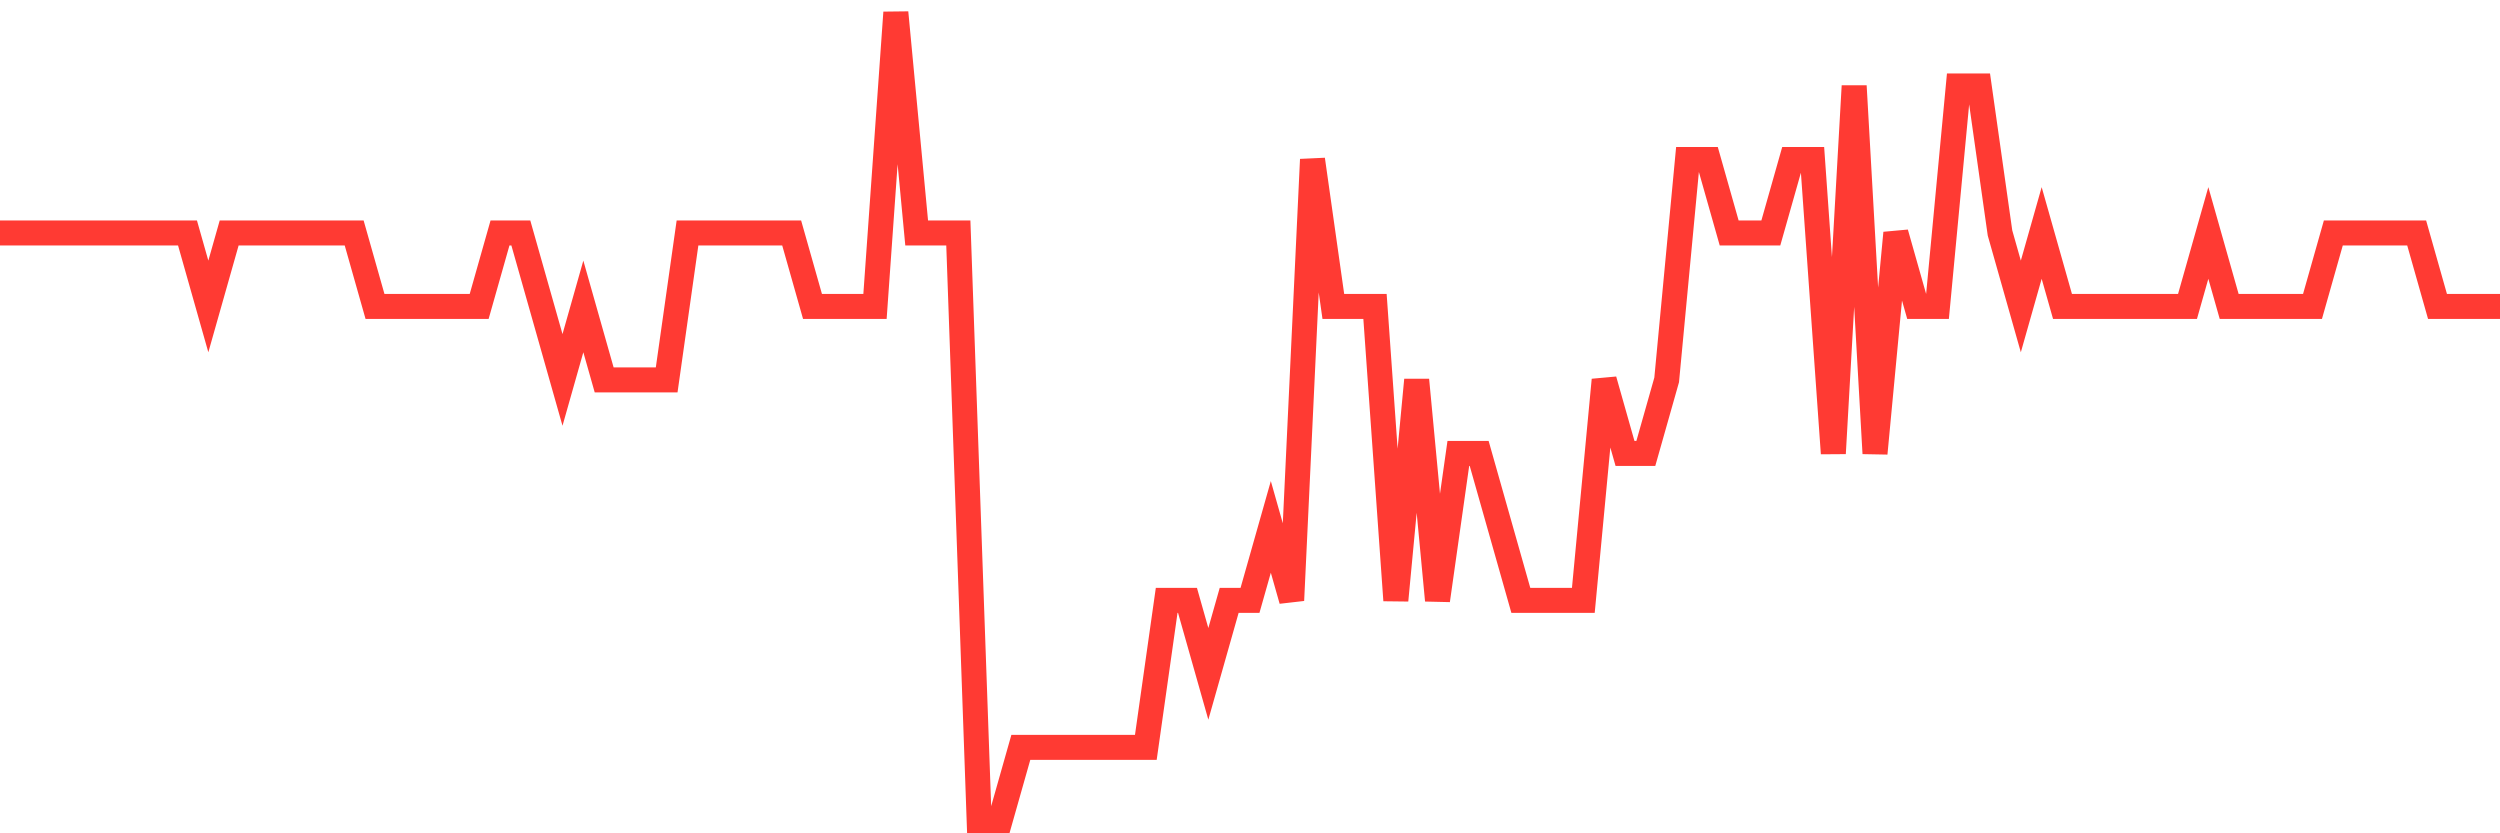 <svg
  xmlns="http://www.w3.org/2000/svg"
  xmlns:xlink="http://www.w3.org/1999/xlink"
  width="120"
  height="40"
  viewBox="0 0 120 40"
  preserveAspectRatio="none"
>
  <polyline
    points="0,11.182 1,11.182 2,11.182 3,11.182 4,11.182 5,11.182 6,11.182 7,11.182 8,11.182 9,11.182 10,14.709 11,11.182 12,11.182 13,11.182 14,11.182 15,11.182 16,11.182 17,11.182 18,14.709 19,14.709 20,14.709 21,14.709 22,14.709 23,14.709 24,11.182 25,11.182 26,14.709 27,18.236 28,14.709 29,18.236 30,18.236 31,18.236 32,18.236 33,11.182 34,11.182 35,11.182 36,11.182 37,11.182 38,11.182 39,14.709 40,14.709 41,14.709 42,14.709 43,0.6 44,11.182 45,11.182 46,11.182 47,39.4 48,39.4 49,35.873 50,35.873 51,35.873 52,35.873 53,35.873 54,35.873 55,35.873 56,28.818 57,28.818 58,32.345 59,28.818 60,28.818 61,25.291 62,28.818 63,7.655 64,14.709 65,14.709 66,14.709 67,28.818 68,18.236 69,28.818 70,21.764 71,21.764 72,25.291 73,28.818 74,28.818 75,28.818 76,28.818 77,18.236 78,21.764 79,21.764 80,18.236 81,7.655 82,7.655 83,11.182 84,11.182 85,11.182 86,7.655 87,7.655 88,21.764 89,4.127 90,21.764 91,11.182 92,14.709 93,14.709 94,4.127 95,4.127 96,11.182 97,14.709 98,11.182 99,14.709 100,14.709 101,14.709 102,14.709 103,14.709 104,14.709 105,14.709 106,11.182 107,14.709 108,14.709 109,14.709 110,14.709 111,14.709 112,11.182 113,11.182 114,11.182 115,11.182 116,11.182 117,14.709 118,14.709 119,14.709 120,14.709"
    fill="none"
    stroke="#ff3a33"
    stroke-width="1.2"
  >
  </polyline>
</svg>
